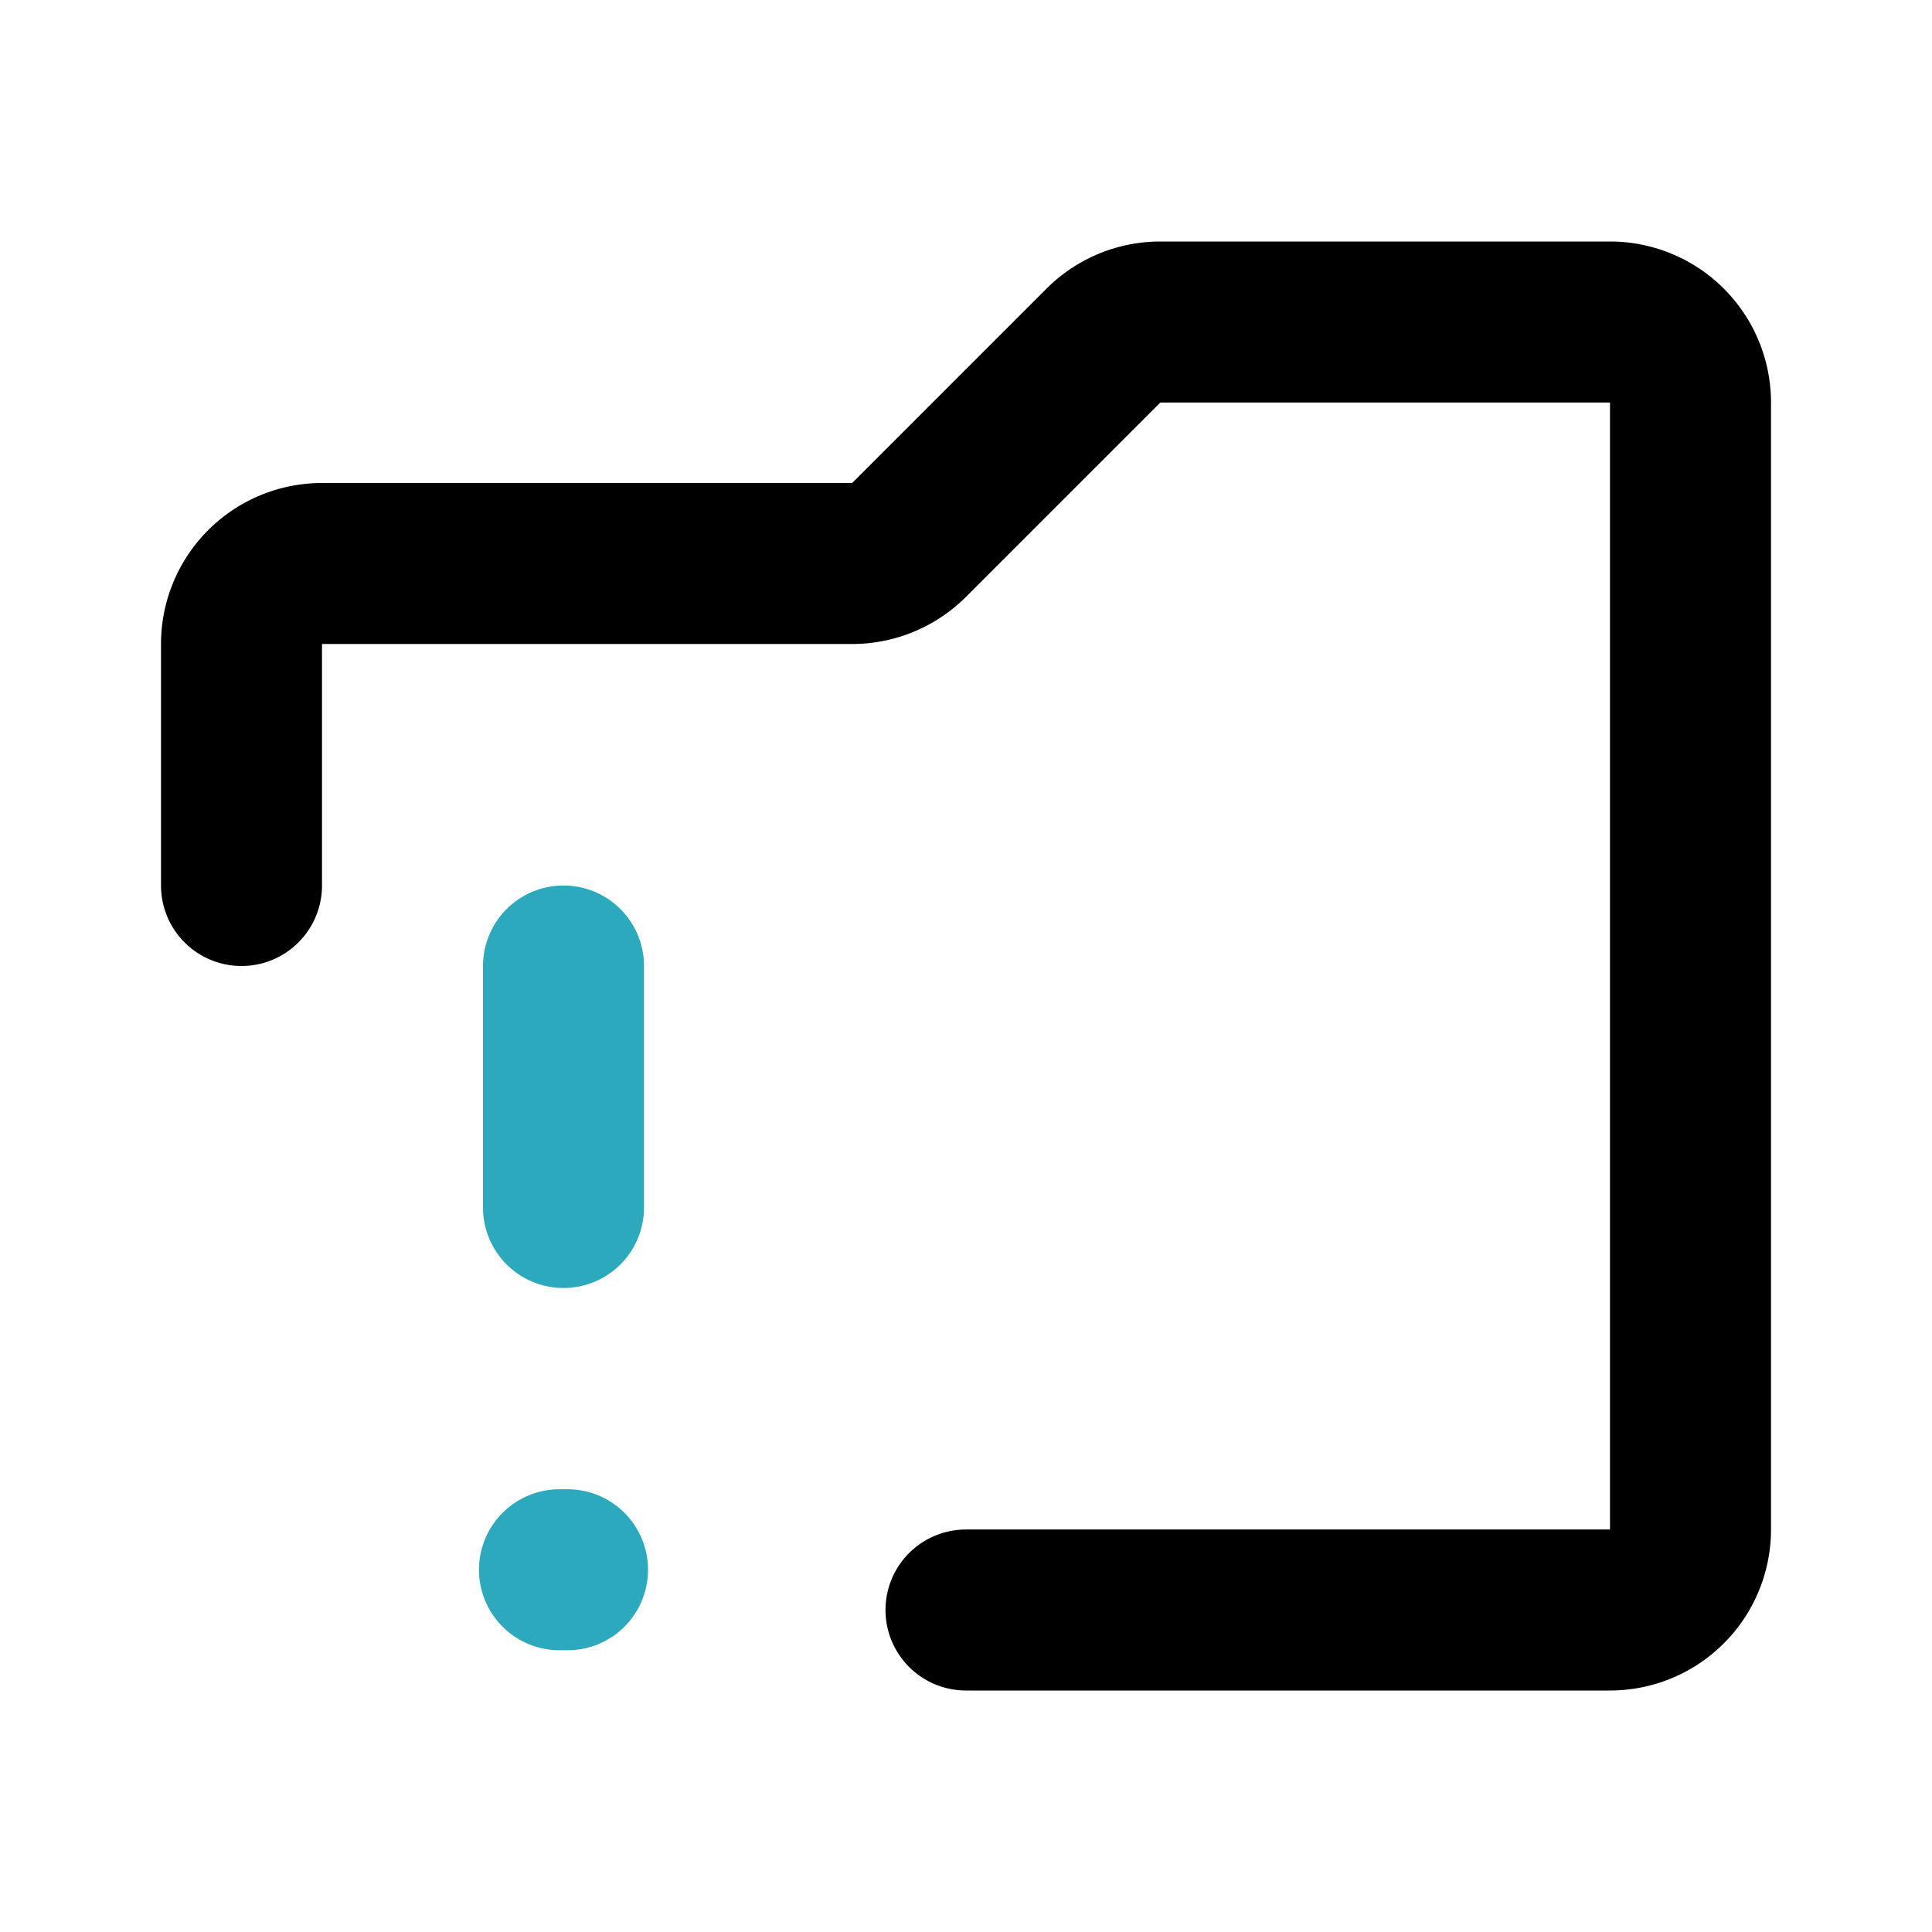 <?xml version="1.0" encoding="utf-8"?><!-- Скачано с сайта svg4.ru / Downloaded from svg4.ru -->
<svg fill="#000000" width="800px" height="800px" viewBox="0 0 24 24" id="folder-alert-left-2" data-name="Line Color" xmlns="http://www.w3.org/2000/svg" class="icon line-color"><line id="secondary-upstroke" x1="6.95" y1="19.5" x2="7.05" y2="19.5" style="fill: none; stroke: rgb(44, 169, 188); stroke-linecap: round; stroke-linejoin: round; stroke-width: 2;"></line><line id="secondary" x1="7" y1="12" x2="7" y2="15" style="fill: none; stroke: rgb(44, 169, 188); stroke-linecap: round; stroke-linejoin: round; stroke-width: 2;"></line><path id="primary" d="M12,20h8a1,1,0,0,0,1-1V5a1,1,0,0,0-1-1H14.41a1,1,0,0,0-.7.29L11.29,6.71a1,1,0,0,1-.7.29H4A1,1,0,0,0,3,8v3" style="fill: none; stroke: rgb(0, 0, 0); stroke-linecap: round; stroke-linejoin: round; stroke-width: 2;"></path></svg>